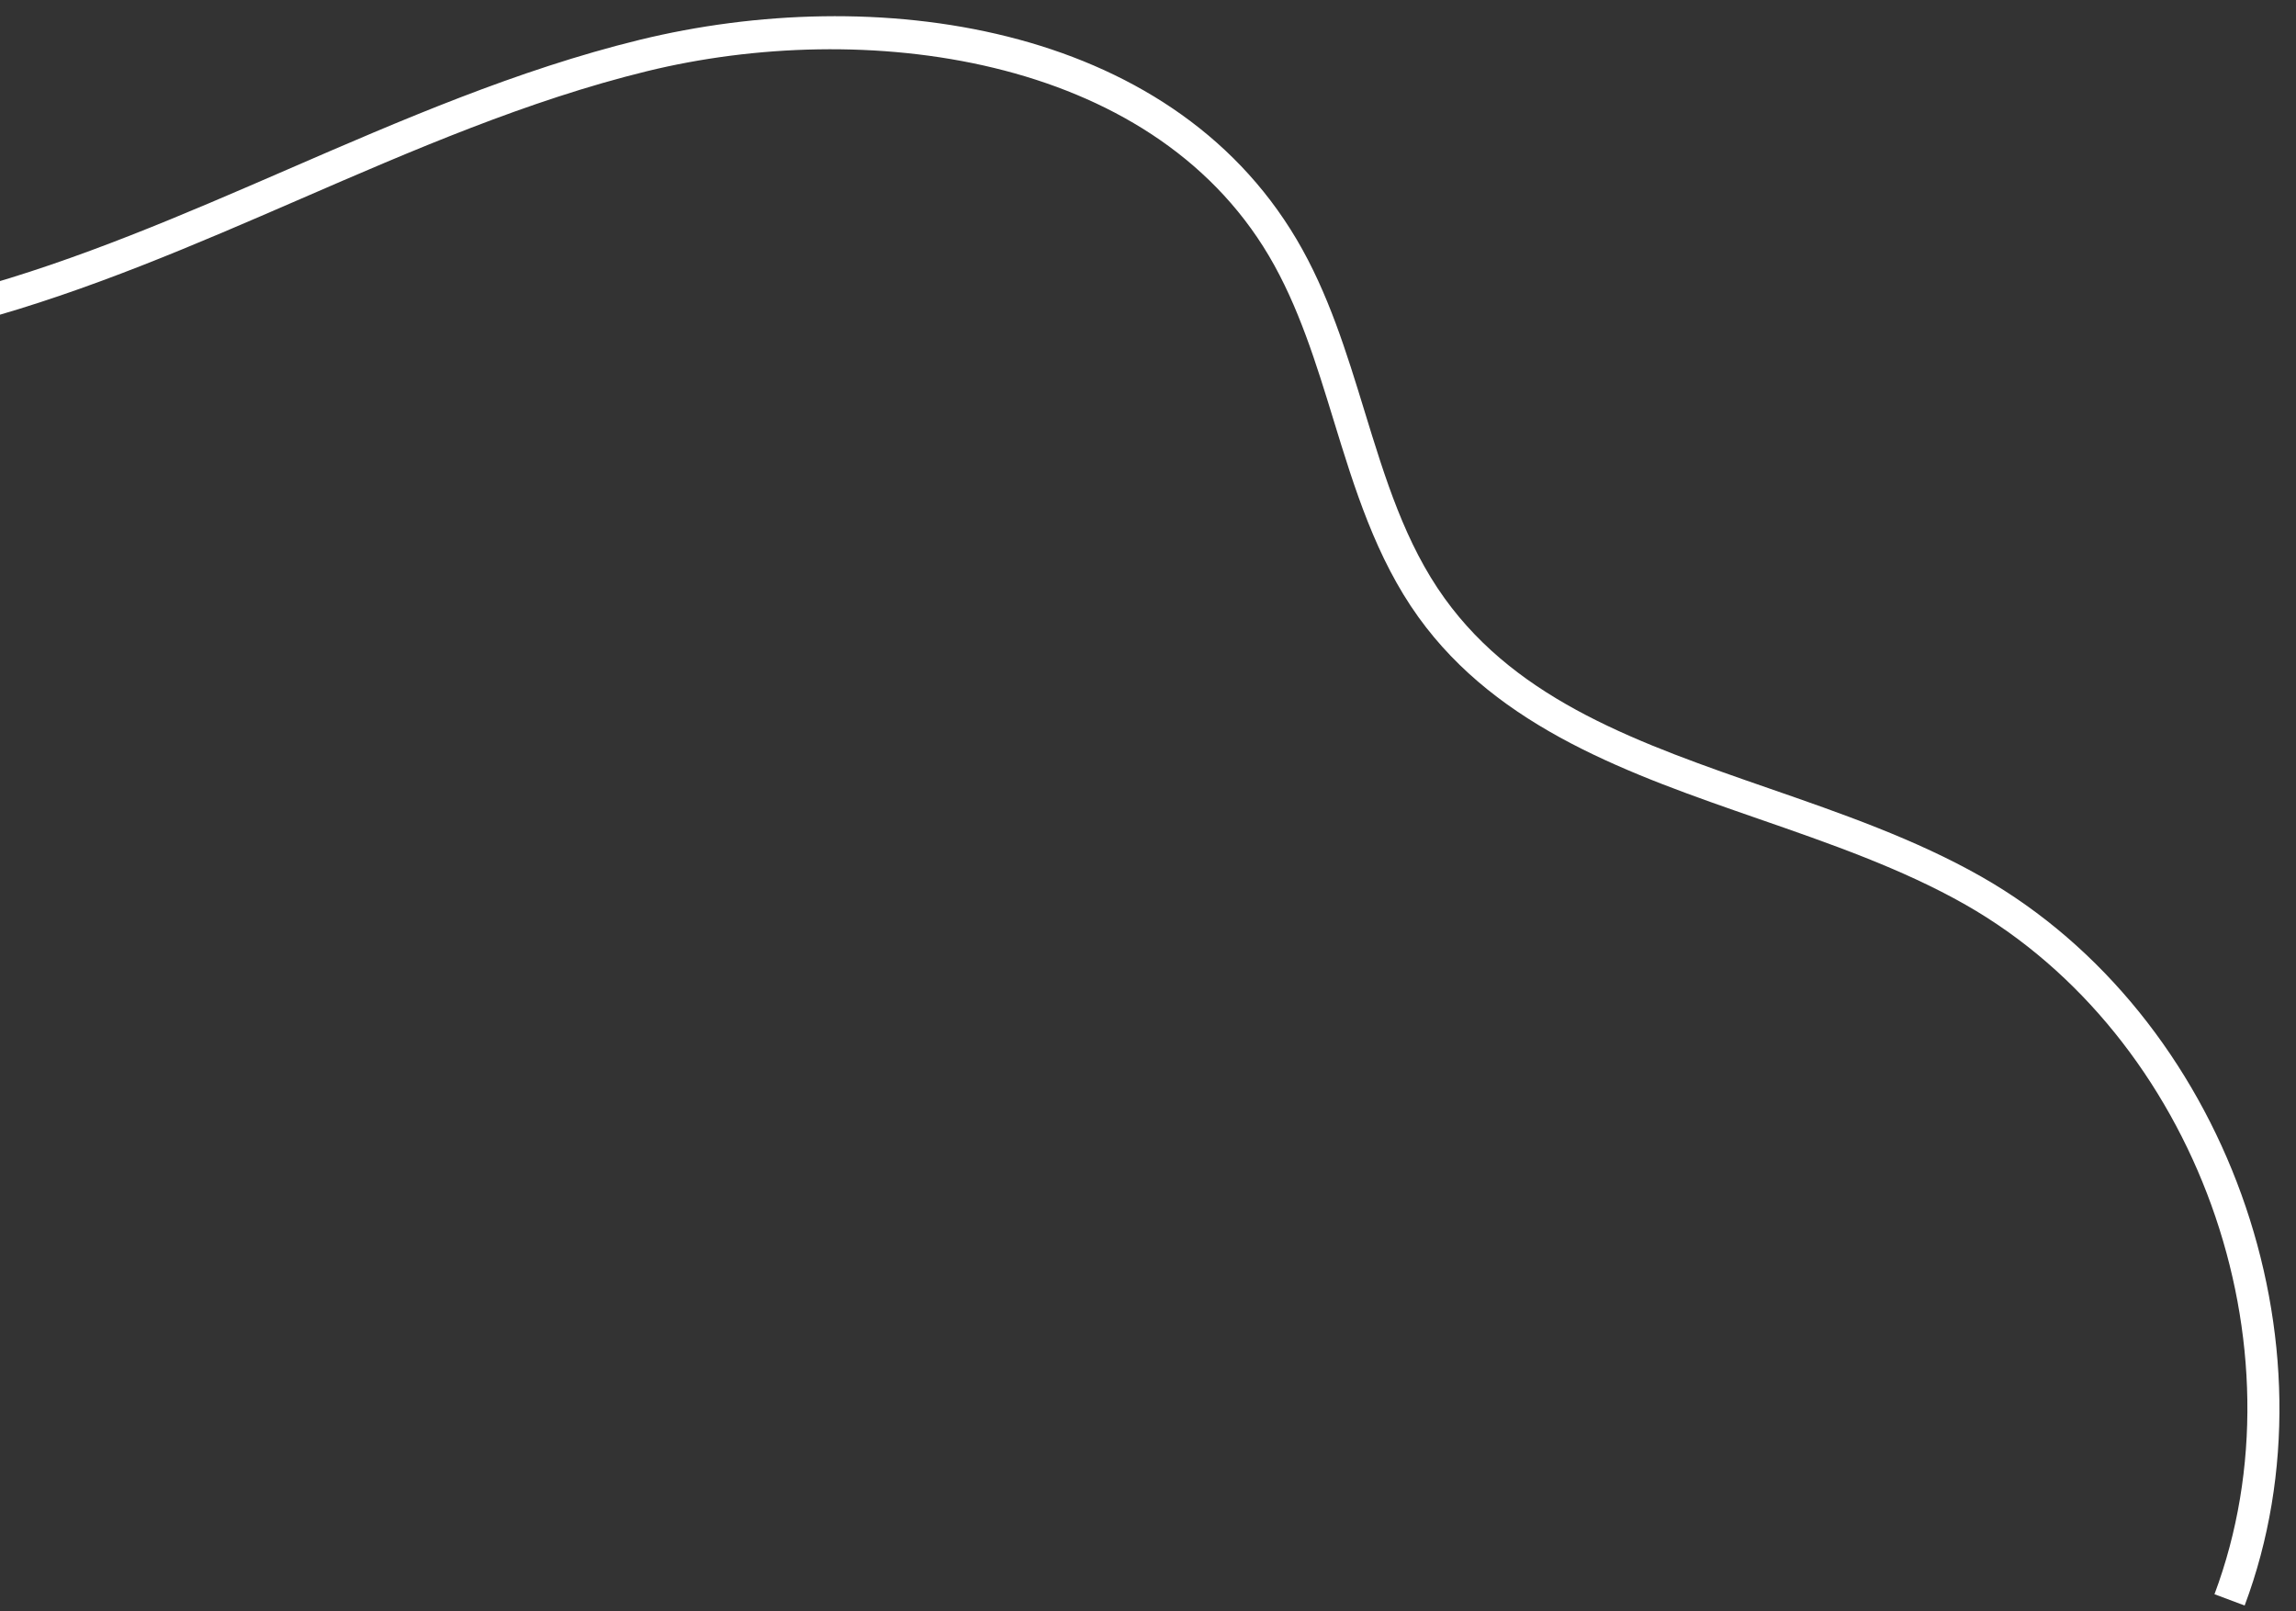<svg xmlns="http://www.w3.org/2000/svg" xmlns:xlink="http://www.w3.org/1999/xlink" width="570" height="400" viewBox="0 0 570 400">
  <rect x="0" y="0" width="570" height="400" fill="#333333" stroke="none"/>
  <defs>
    <clipPath id="clip-path">
      <rect id="長方形_15" data-name="長方形 15" width="570" height="400" transform="translate(270)" fill="none" stroke="#fff" stroke-width="1"/>
    </clipPath>
  </defs>
  <g id="グループ_140233" data-name="グループ 140233" transform="translate(-270)">
    <g id="グループ_34" data-name="グループ 34" clip-path="url(#clip-path)">
      <path id="パス_108" data-name="パス 108" d="M824.764,394.452l-7.491-2.807c23.158-61.8-4.575-138.584-61.821-171.167-15.738-8.956-33.849-15.237-51.364-21.311-31.706-11-64.491-22.364-84.429-50.065-10.569-14.684-15.909-32.084-21.073-48.911-4.276-13.934-8.7-28.343-16.047-40.768C552.843,9.22,481.669.467,428.106,13.58c-29.6,7.246-58.257,19.677-85.971,31.7C316.267,56.5,289.517,68.1,261.783,75.637,173.1,99.723,72.785,79.754,0,23.522l4.891-6.331c70.848,54.732,168.481,74.169,254.8,50.726,27.176-7.382,53.657-18.868,79.266-29.977,28.02-12.155,56.993-24.723,87.252-32.13C484.43-8.445,557.481,1.345,589.424,55.351c7.832,13.243,12.4,28.113,16.809,42.494,5.2,16.955,10.118,32.969,19.918,46.585,18.459,25.645,48.622,36.105,80.557,47.18,17.857,6.192,36.322,12.6,52.7,21.916C819.923,247.968,849.241,329.132,824.764,394.452Z" transform="translate(2.488 4.102)" fill="#fff"/>
    </g>
  </g>
</svg>
